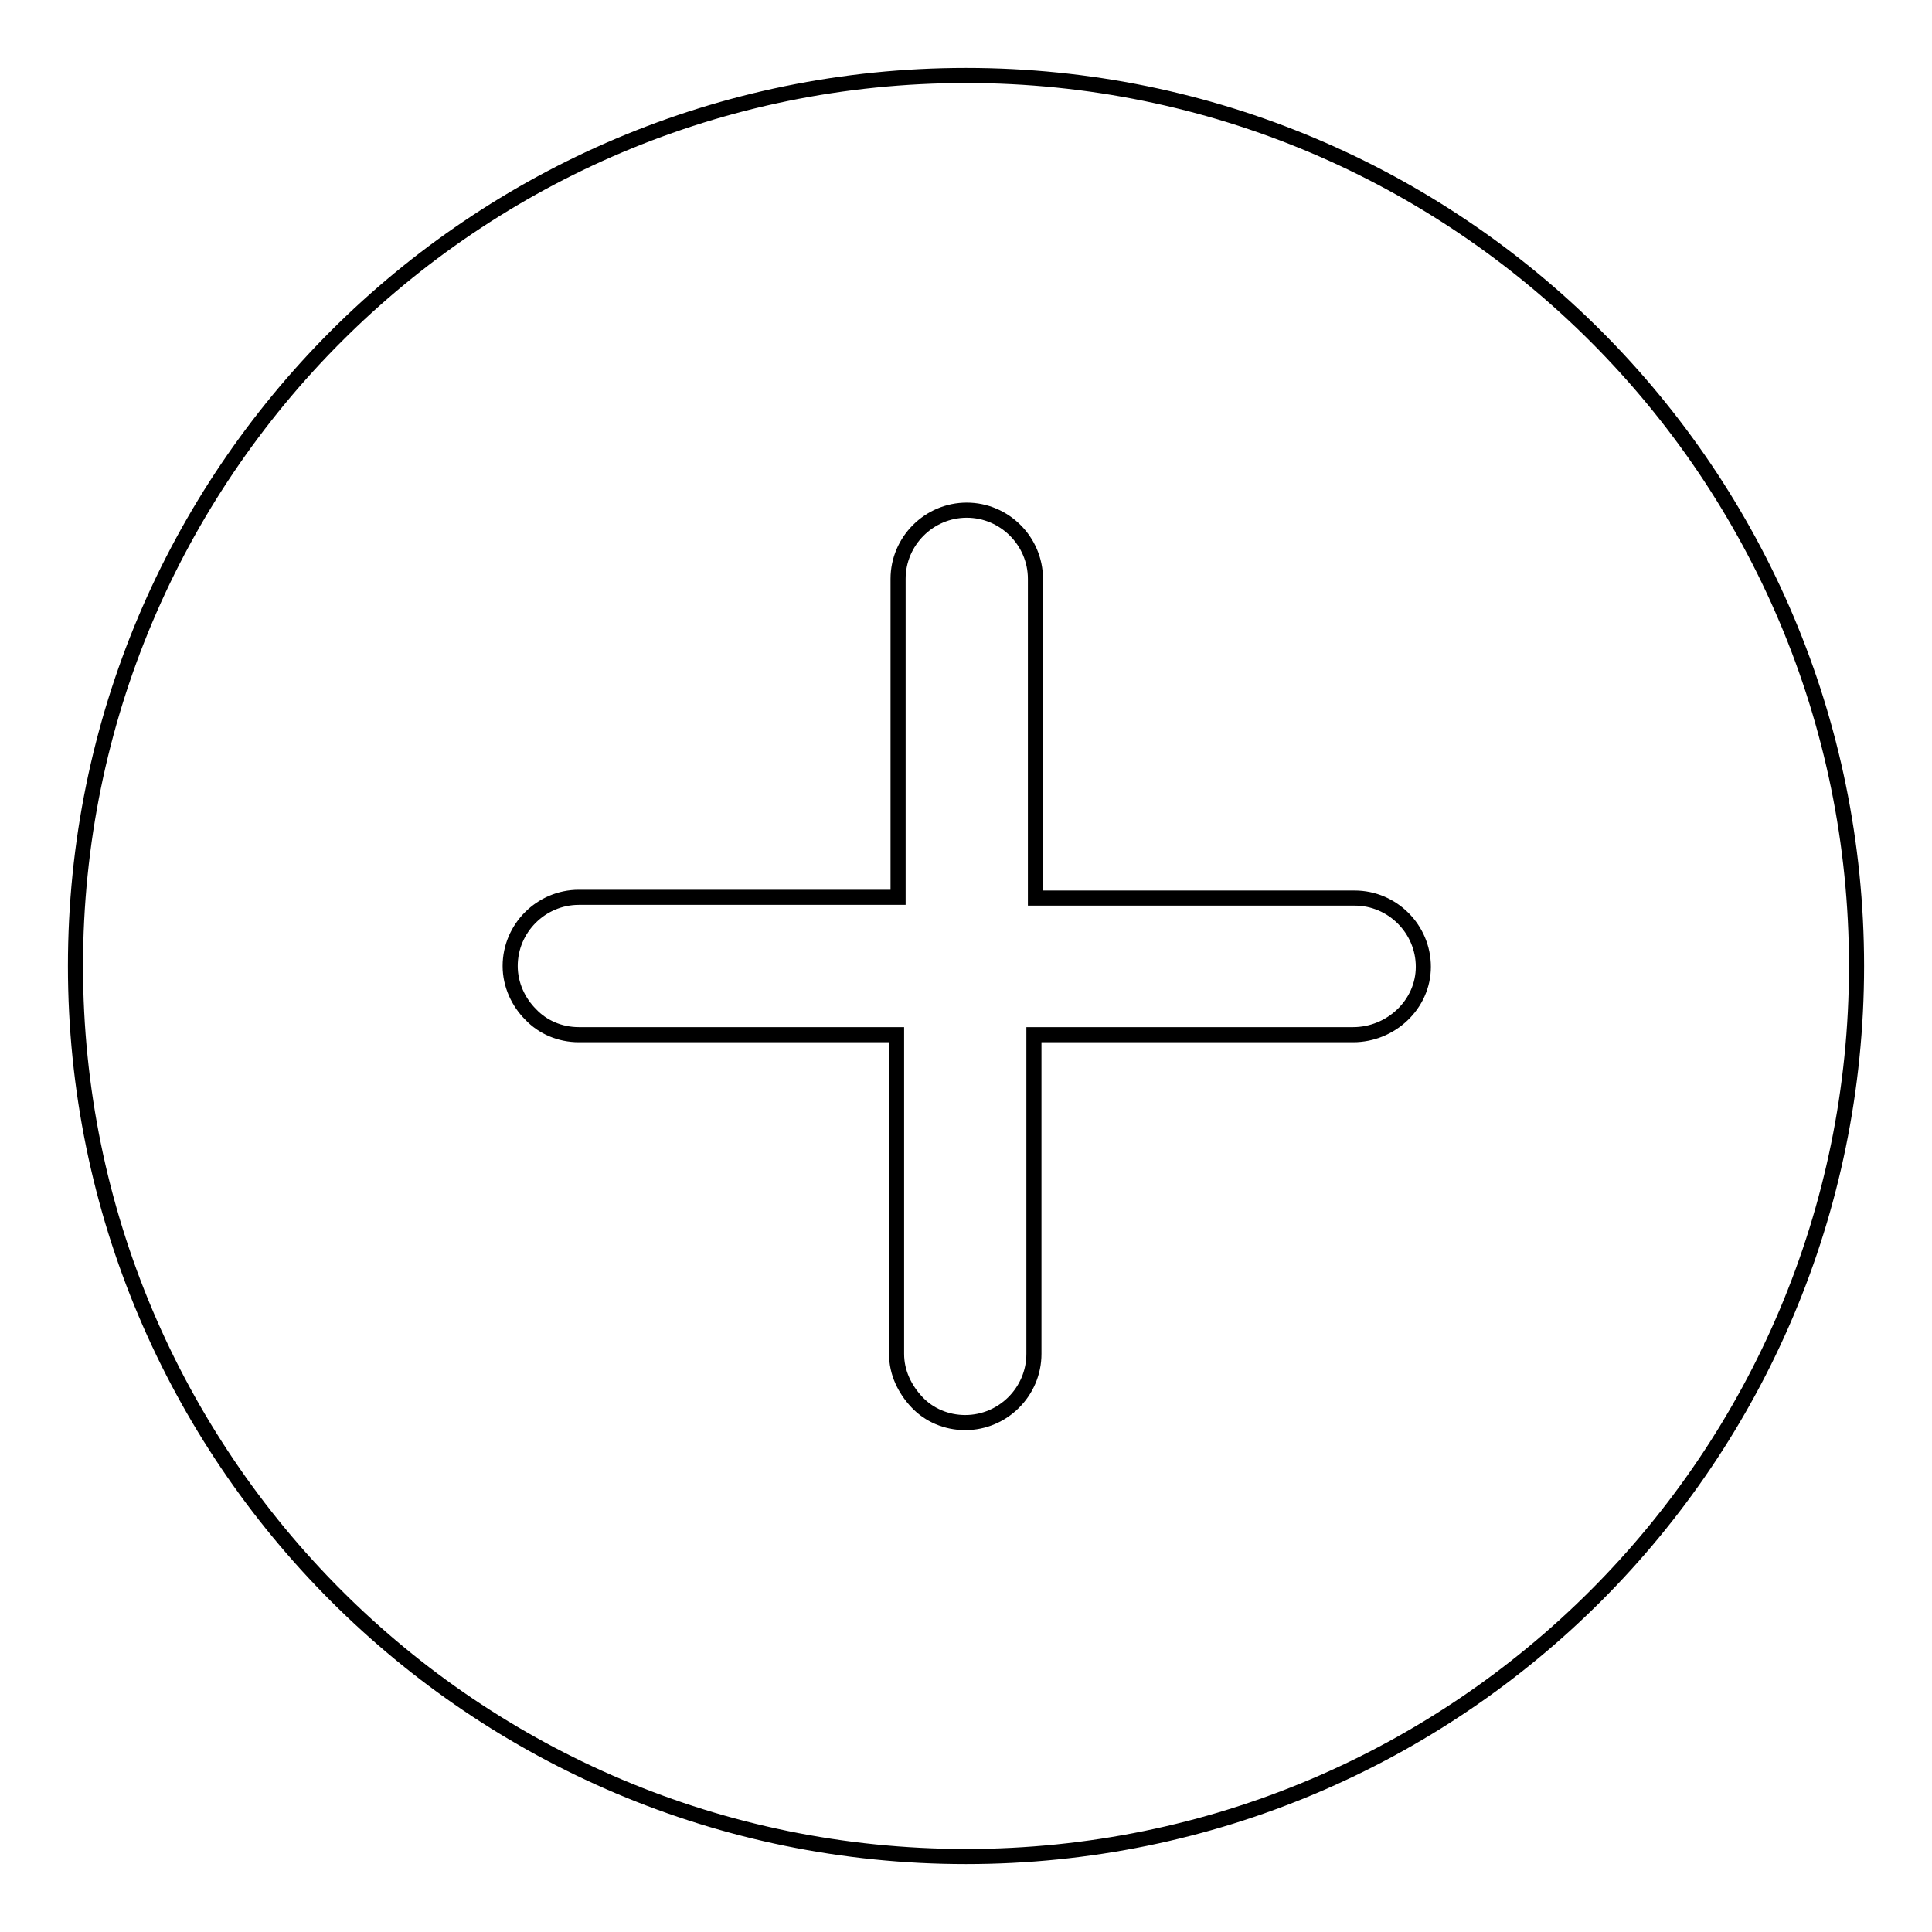 <?xml version="1.0" encoding="utf-8"?>
<!-- Svg Vector Icons : http://www.onlinewebfonts.com/icon -->
<!DOCTYPE svg PUBLIC "-//W3C//DTD SVG 1.1//EN" "http://www.w3.org/Graphics/SVG/1.1/DTD/svg11.dtd">
<svg version="1.1" xmlns="http://www.w3.org/2000/svg" xmlns:xlink="http://www.w3.org/1999/xlink" x="0px" y="0px" viewBox="0 0 256 256" enable-background="new 0 0 256 256" xml:space="preserve">
<g> <path stroke-width="2" fill-opacity="0" stroke="#000000"  d="M128,10C62.8,10,10,62.8,10,128c0,65.2,52.8,118,118,118c65.2,0,118-52.8,118-118C246,62.8,193.2,10,128,10 z M179.3,137.1h-42.3v42.3c0,5-4.1,9.1-9.1,9.1c-2.5,0-4.8-1-6.4-2.7s-2.7-3.9-2.7-6.4v-42.3H76.7c-2.5,0-4.8-1-6.4-2.7 c-1.6-1.6-2.7-3.9-2.7-6.4c0-5,4.1-9.1,9.1-9.1h42.3V76.7c0-5,4.1-9.1,9.1-9.1s9.1,4.1,9.1,9.1v42.3h42.3c5,0,9.1,4.1,9.1,9.1 S184.3,137.1,179.3,137.1z"/></g>
</svg>